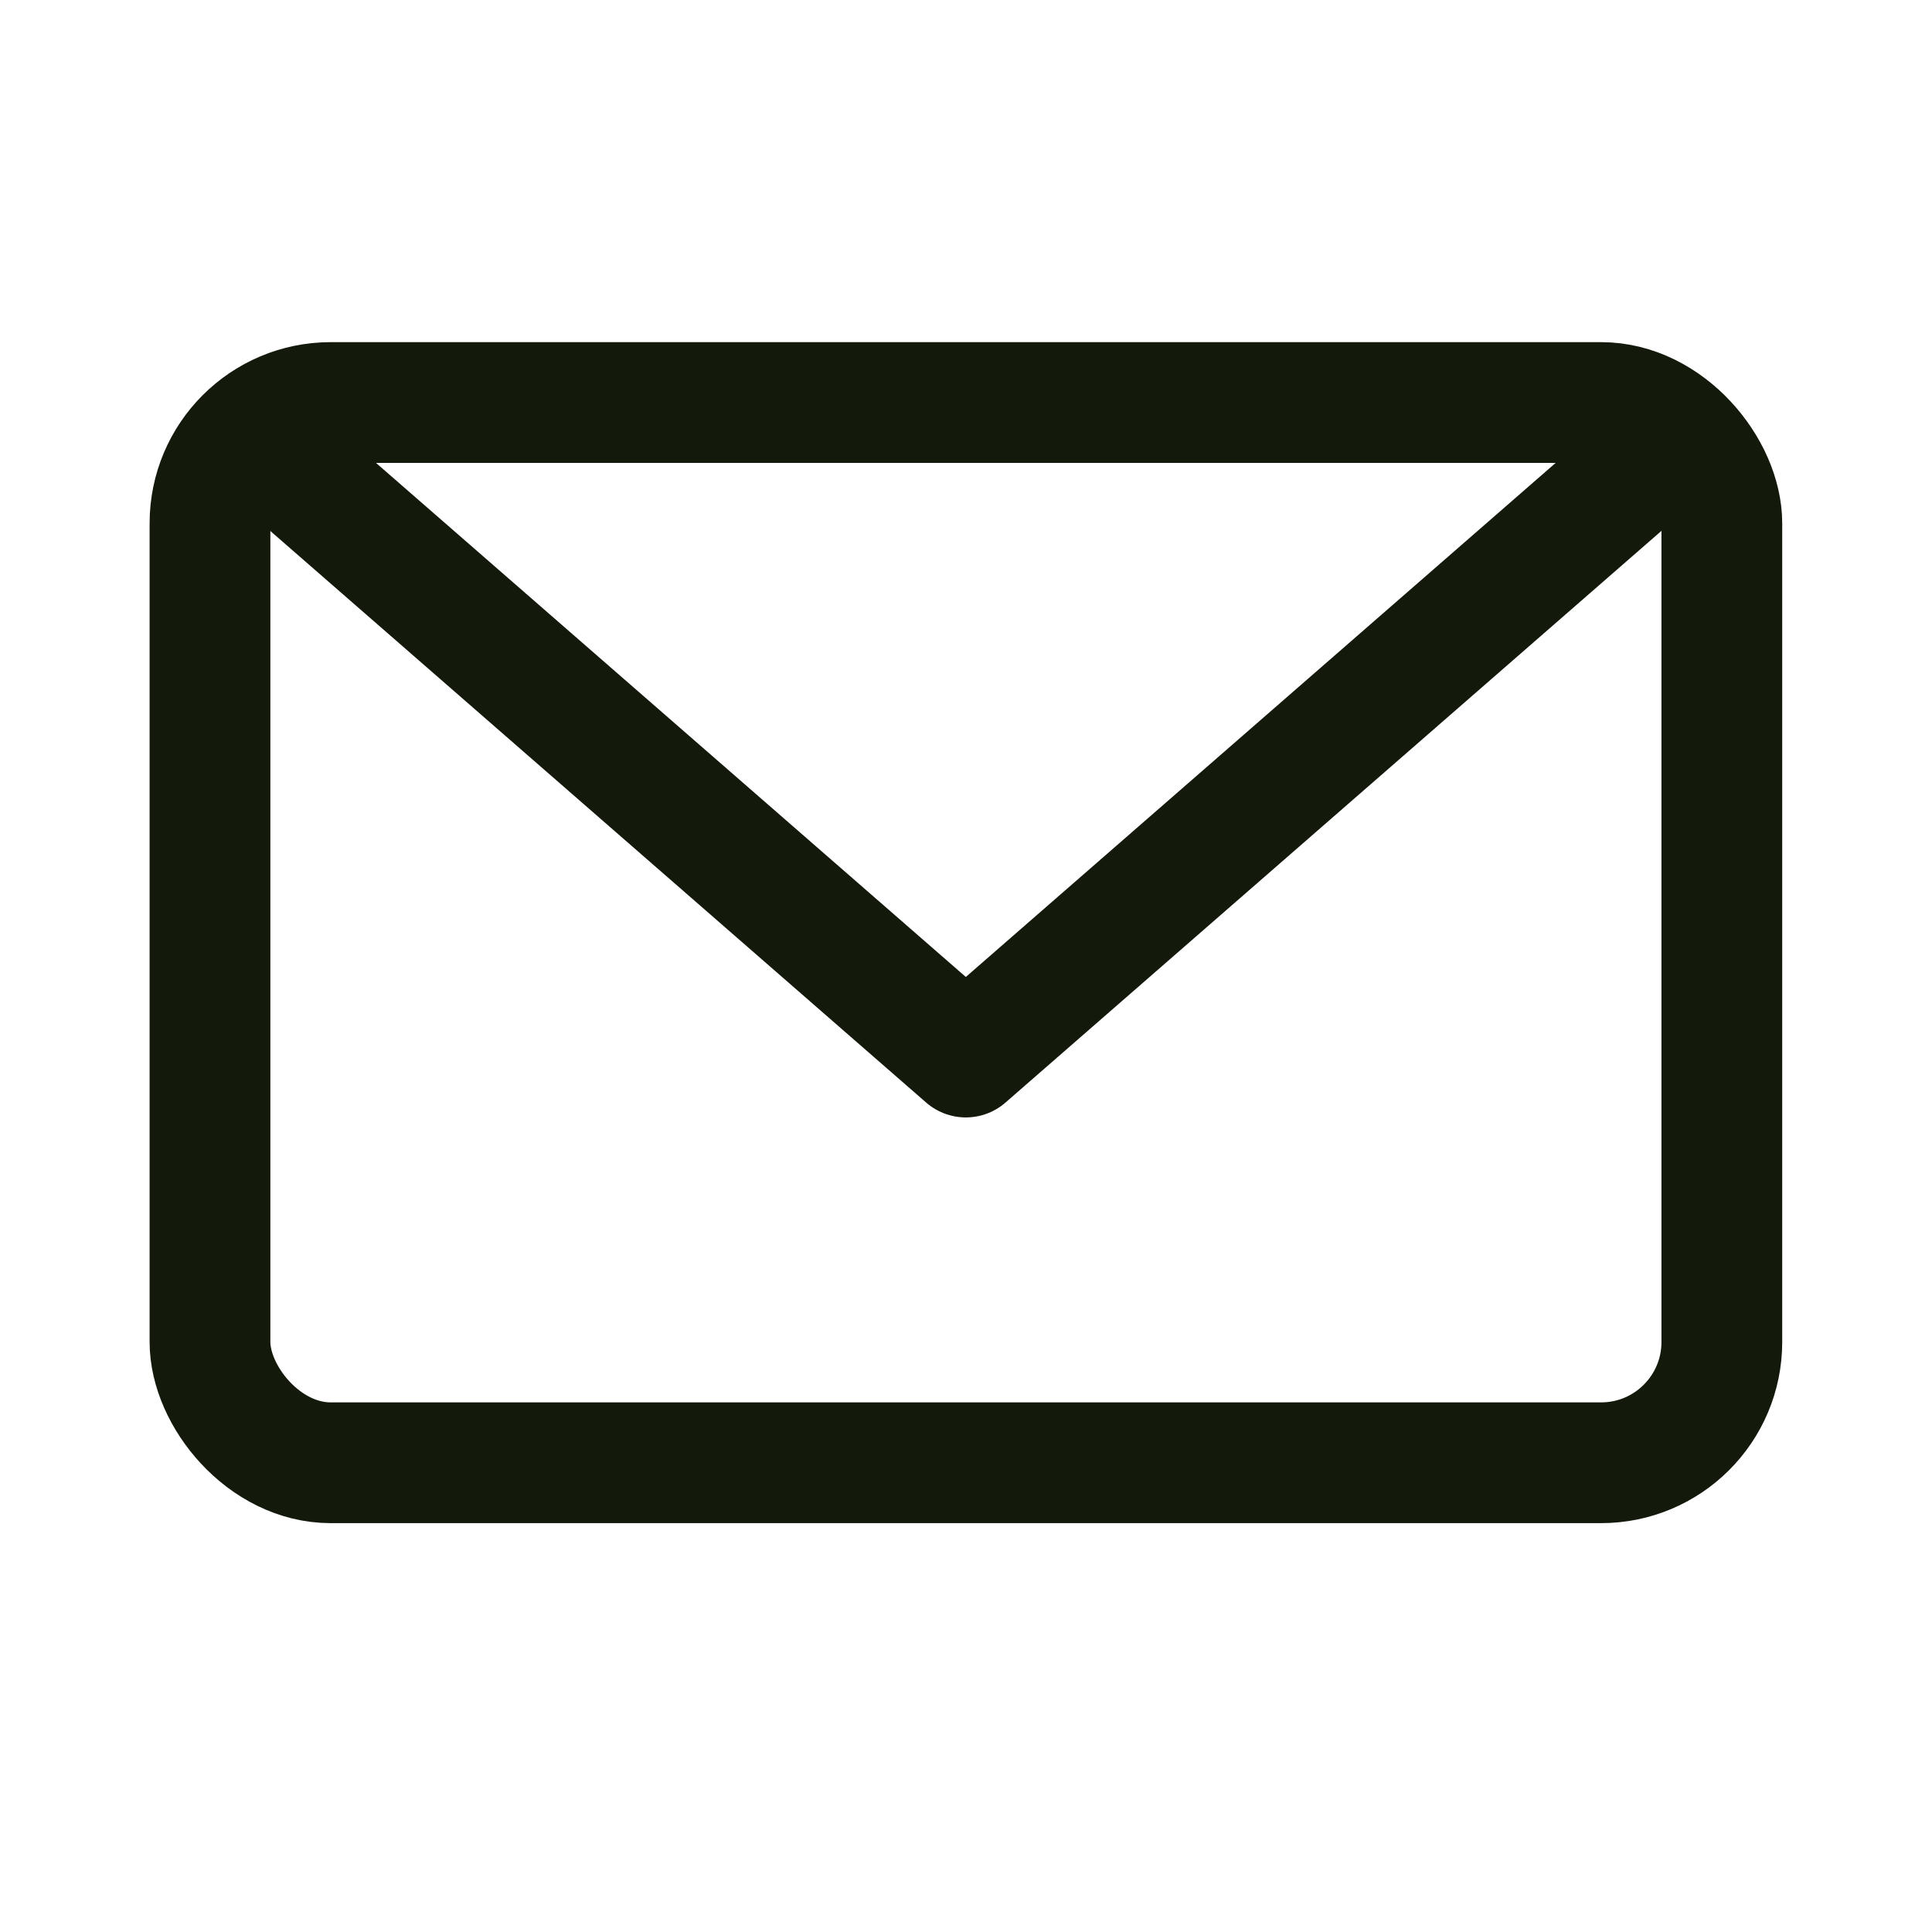 <?xml version="1.0" encoding="UTF-8"?> <svg xmlns="http://www.w3.org/2000/svg" width="32" height="32" viewBox="0 0 32 32"><g transform="translate(-1211 -4708)"><g transform="translate(-5098.316 1474.137)"><g transform="translate(6312.794 3240.53)"><rect width="25.041" height="17.561" rx="2" fill="none" stroke="#13190b" stroke-linecap="round" stroke-linejoin="round" stroke-width="2"></rect><path d="M6312.831,3239.6l11.311,9.858,11.31-9.857" transform="translate(-6311.623 -3238.617)" fill="none" stroke="#13190b" stroke-linecap="round" stroke-linejoin="round" stroke-width="2"></path></g><g transform="translate(6309.316 3233.863)"><rect width="32" height="32" fill="none"></rect><rect width="30.667" height="30.667" transform="translate(0.667 0.667)" fill="none"></rect></g></g></g></svg> 